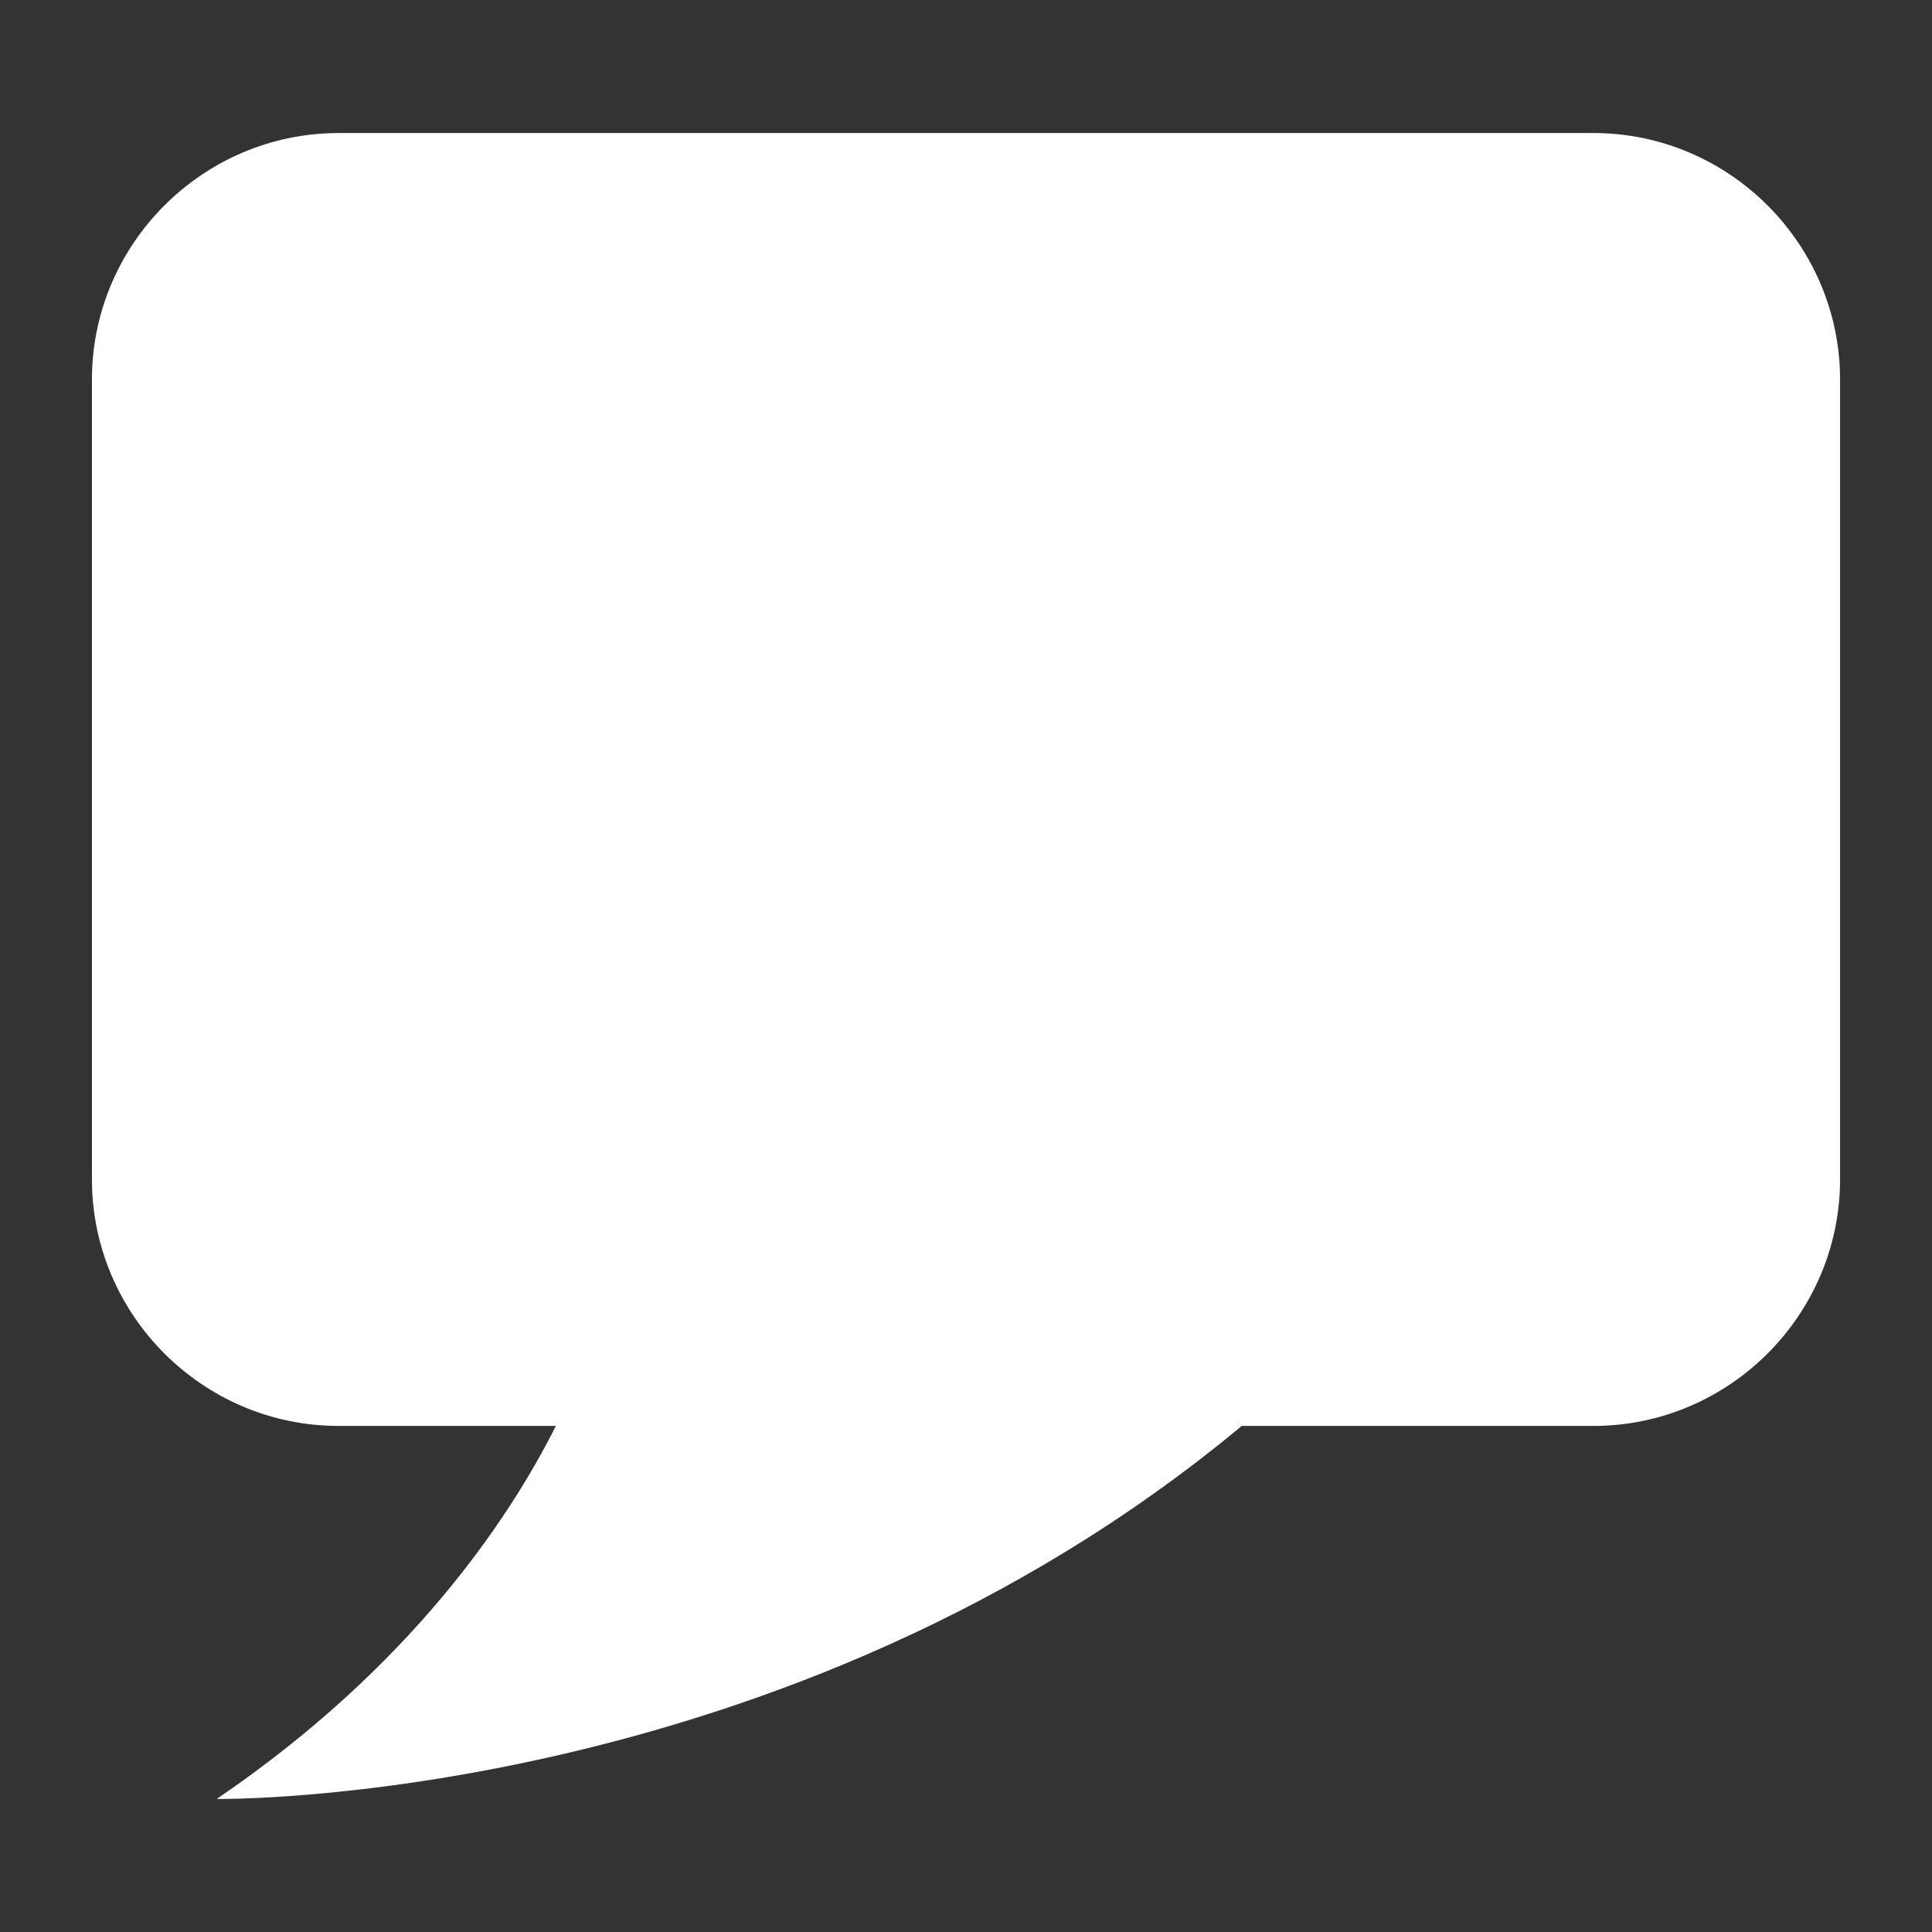 <?xml version="1.0" encoding="utf-8"?>
<!-- Generator: Adobe Illustrator 26.3.1, SVG Export Plug-In . SVG Version: 6.00 Build 0)  -->
<svg version="1.1" id="Ebene_1" xmlns="http://www.w3.org/2000/svg" xmlns:xlink="http://www.w3.org/1999/xlink" x="0px" y="0px"
	 viewBox="0 0 500 500" style="enable-background:new 0 0 500 500;" xml:space="preserve">
<rect x="0" y="0" width="500" height="500" fill="#333333" stroke="none"/>
<style type="text/css">
	.st0{fill:#FFFFFF;}
	.st1{fill:#FFFFFF;stroke:#FFFFFF;stroke-width:4.585;stroke-miterlimit:10;}
	.st2{fill:#FFFFFF;stroke:#FFFFFF;stroke-miterlimit:10;}
	.st3{fill:#FFFFFF;stroke:#FFFFFF;stroke-width:4.362;stroke-miterlimit:10;}
	.st4{fill:#FFFFFF;stroke:#FFFFFF;stroke-width:6.491;stroke-miterlimit:10;}
</style>
<path class="st0" d="M476.21,98.26V305.2c0,35.11-28.73,63.83-63.83,63.83h-91.02c-118.59,98.65-265.27,96.54-265.27,96.54
	c50.1-34.12,75.59-72.29,87.77-96.54H87.62c-35.11,0-63.83-28.73-63.83-63.83V98.26c0-35.11,28.73-63.83,63.83-63.83h324.76
	C447.49,34.43,476.21,63.15,476.21,98.26z"/>
</svg>
